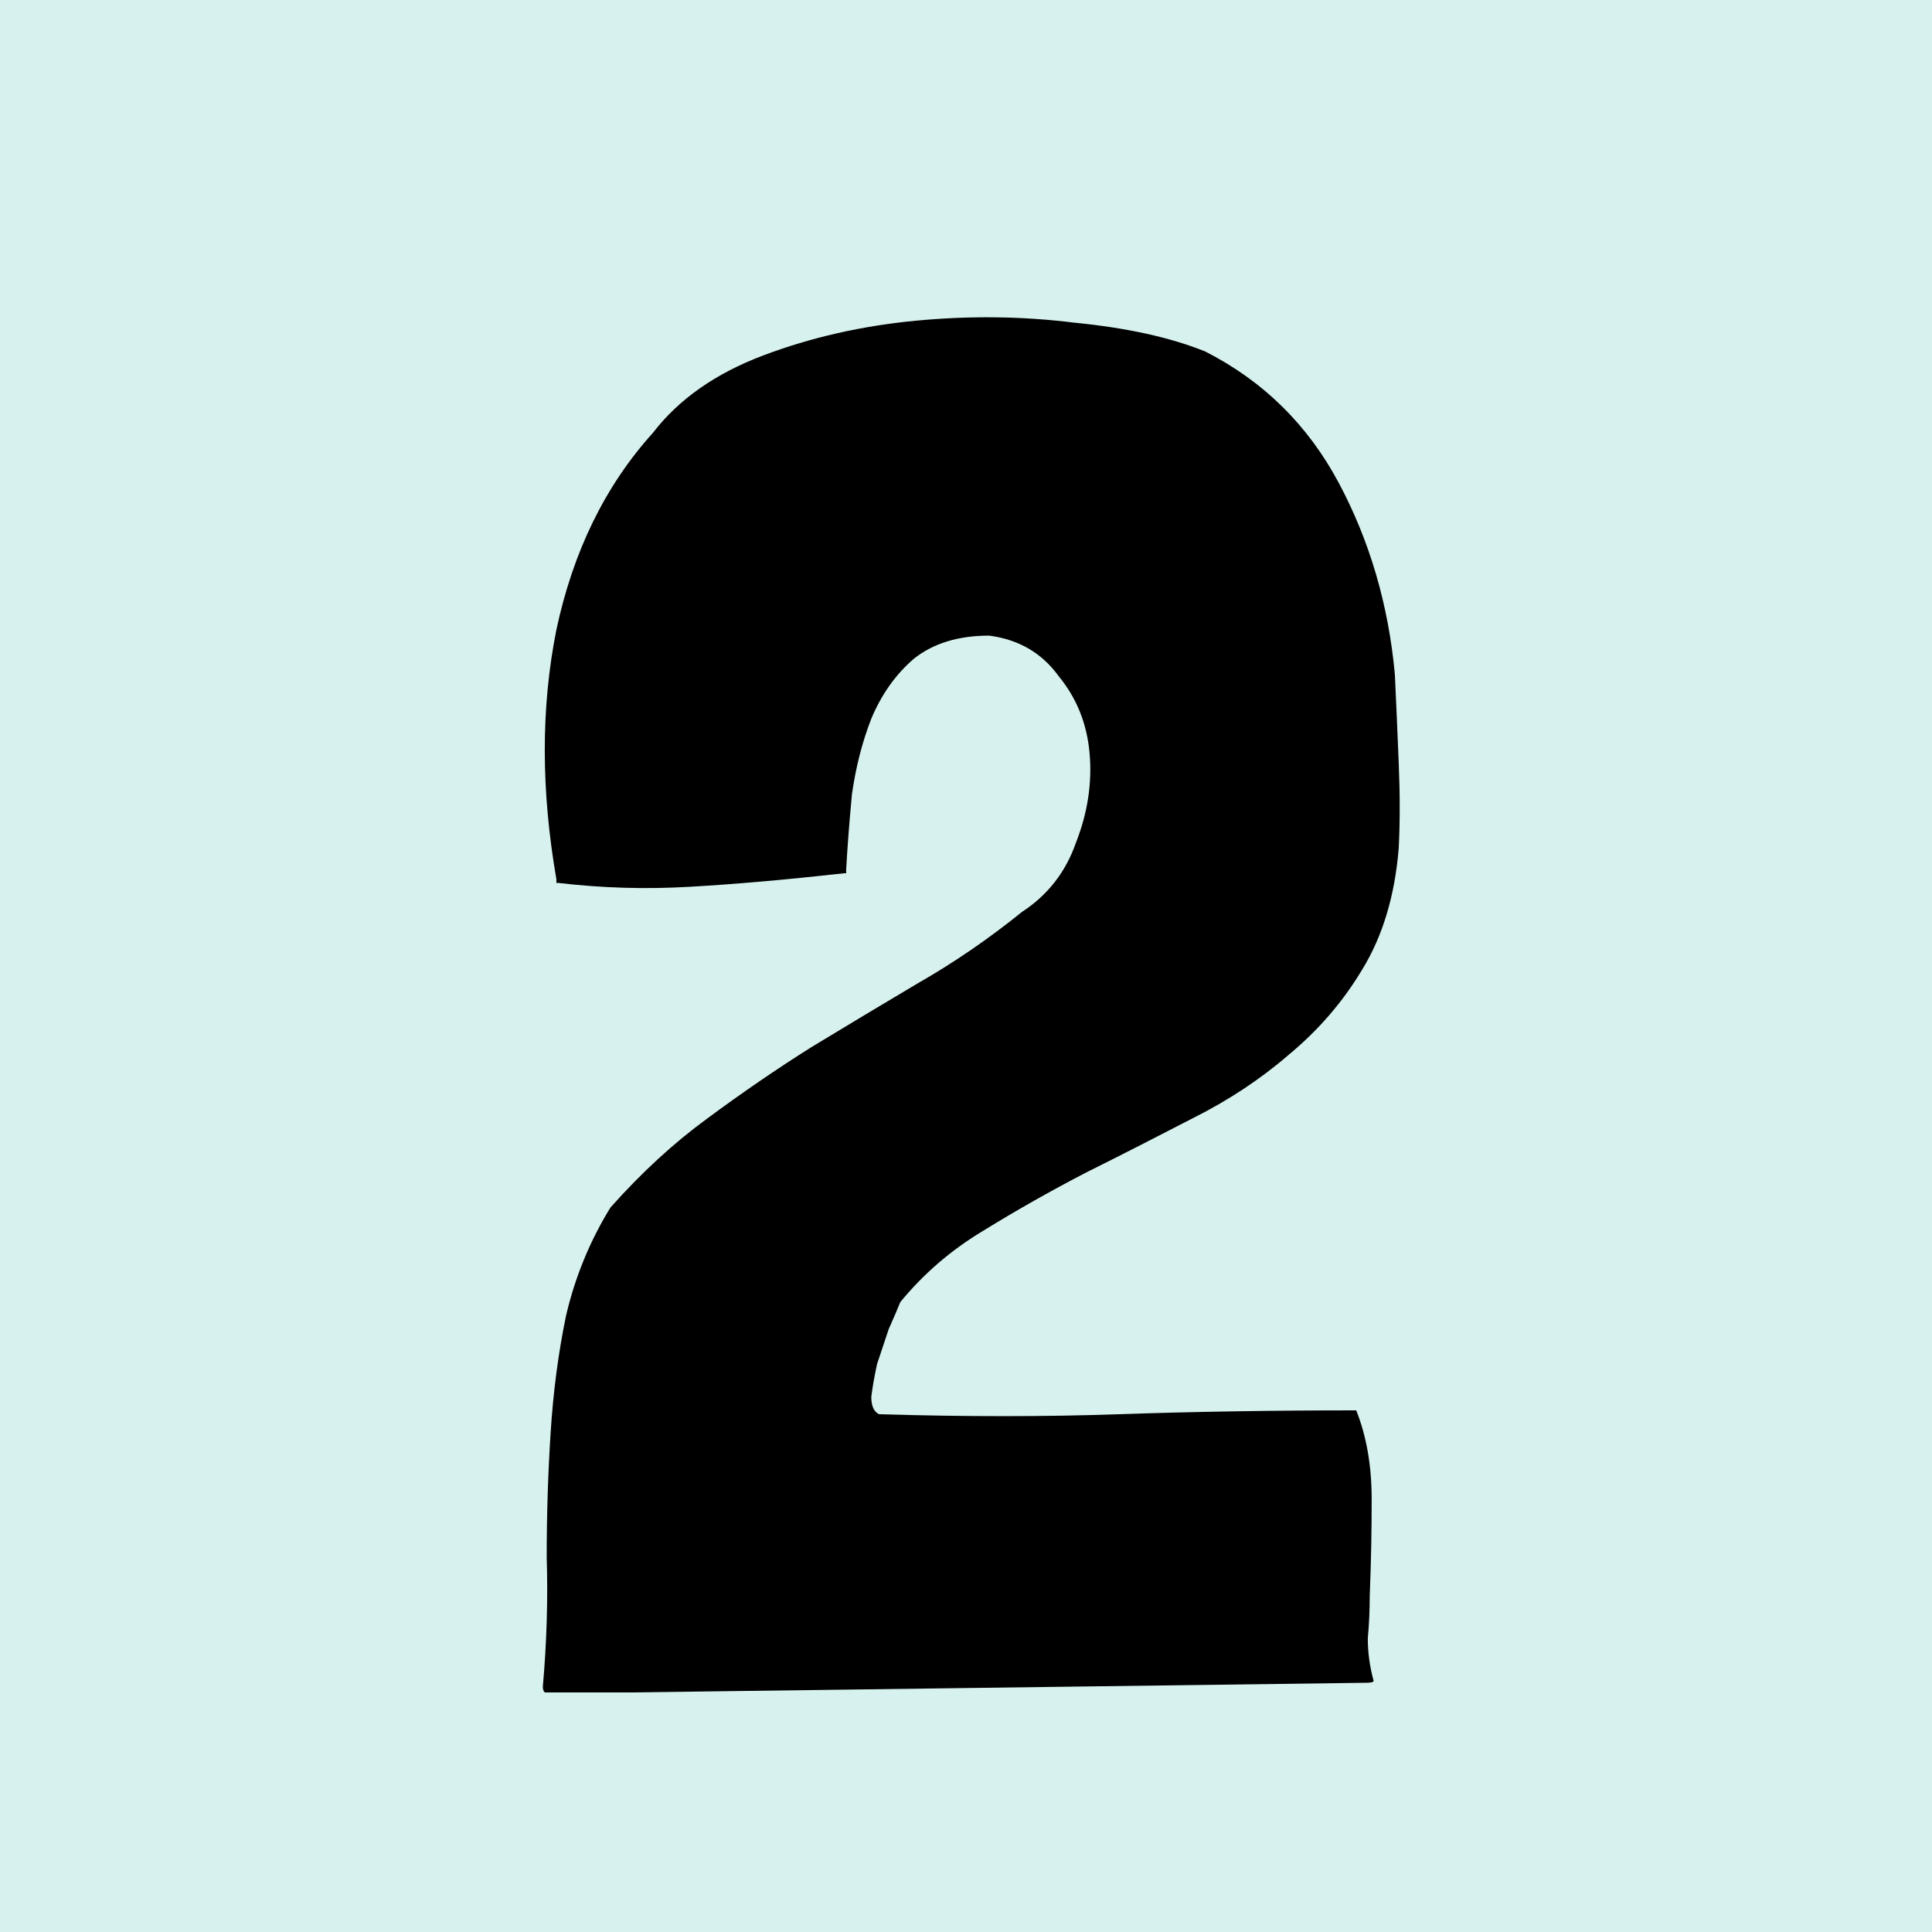 <svg width="40" height="40" viewBox="0 0 40 40" fill="none" xmlns="http://www.w3.org/2000/svg">
<rect width="40" height="40" fill="#D7F2EE"/>
<path d="M28.439 34.8C28.439 34.827 28.386 34.84 28.279 34.84L13.079 35.04H11.279C11.252 35.013 11.239 34.973 11.239 34.92C11.319 34.013 11.346 33.12 11.319 32.24C11.319 31.36 11.346 30.507 11.399 29.68C11.452 28.827 11.559 28.013 11.719 27.24C11.906 26.44 12.212 25.693 12.639 25C13.279 24.28 13.946 23.667 14.639 23.16C15.359 22.627 16.079 22.133 16.799 21.68C17.546 21.227 18.279 20.787 18.999 20.36C19.746 19.933 20.466 19.44 21.159 18.88C21.692 18.533 22.066 18.053 22.279 17.44C22.519 16.827 22.612 16.213 22.559 15.6C22.506 14.987 22.292 14.453 21.919 14C21.572 13.52 21.092 13.24 20.479 13.16C19.839 13.16 19.319 13.32 18.919 13.64C18.546 13.96 18.252 14.373 18.039 14.88C17.852 15.36 17.719 15.88 17.639 16.44C17.586 17 17.546 17.52 17.519 18V18.08H17.479C16.279 18.213 15.212 18.307 14.279 18.36C13.372 18.413 12.466 18.387 11.559 18.28H11.519V18.2C11.199 16.36 11.199 14.64 11.519 13.04C11.866 11.413 12.532 10.053 13.519 8.96C14.052 8.267 14.812 7.733 15.799 7.36C16.786 6.987 17.839 6.747 18.959 6.64C20.079 6.533 21.172 6.547 22.239 6.68C23.332 6.787 24.239 6.987 24.959 7.28C26.159 7.893 27.079 8.8 27.719 10C28.359 11.2 28.746 12.52 28.879 13.96C28.906 14.52 28.932 15.133 28.959 15.8C28.986 16.44 28.986 17.027 28.959 17.56C28.879 18.547 28.626 19.387 28.199 20.08C27.799 20.747 27.292 21.333 26.679 21.84C26.092 22.347 25.426 22.787 24.679 23.16C23.959 23.533 23.226 23.907 22.479 24.28C21.759 24.653 21.052 25.053 20.359 25.48C19.692 25.88 19.119 26.373 18.639 26.96C18.586 27.093 18.506 27.28 18.399 27.52C18.319 27.76 18.239 28 18.159 28.24C18.106 28.48 18.066 28.707 18.039 28.92C18.039 29.107 18.092 29.227 18.199 29.28C19.986 29.333 21.639 29.333 23.159 29.28C24.706 29.227 26.346 29.2 28.079 29.2C28.292 29.733 28.399 30.347 28.399 31.04C28.399 31.707 28.386 32.373 28.359 33.04C28.359 33.333 28.346 33.627 28.319 33.92C28.319 34.213 28.359 34.507 28.439 34.8Z" fill="black"/>
</svg>
